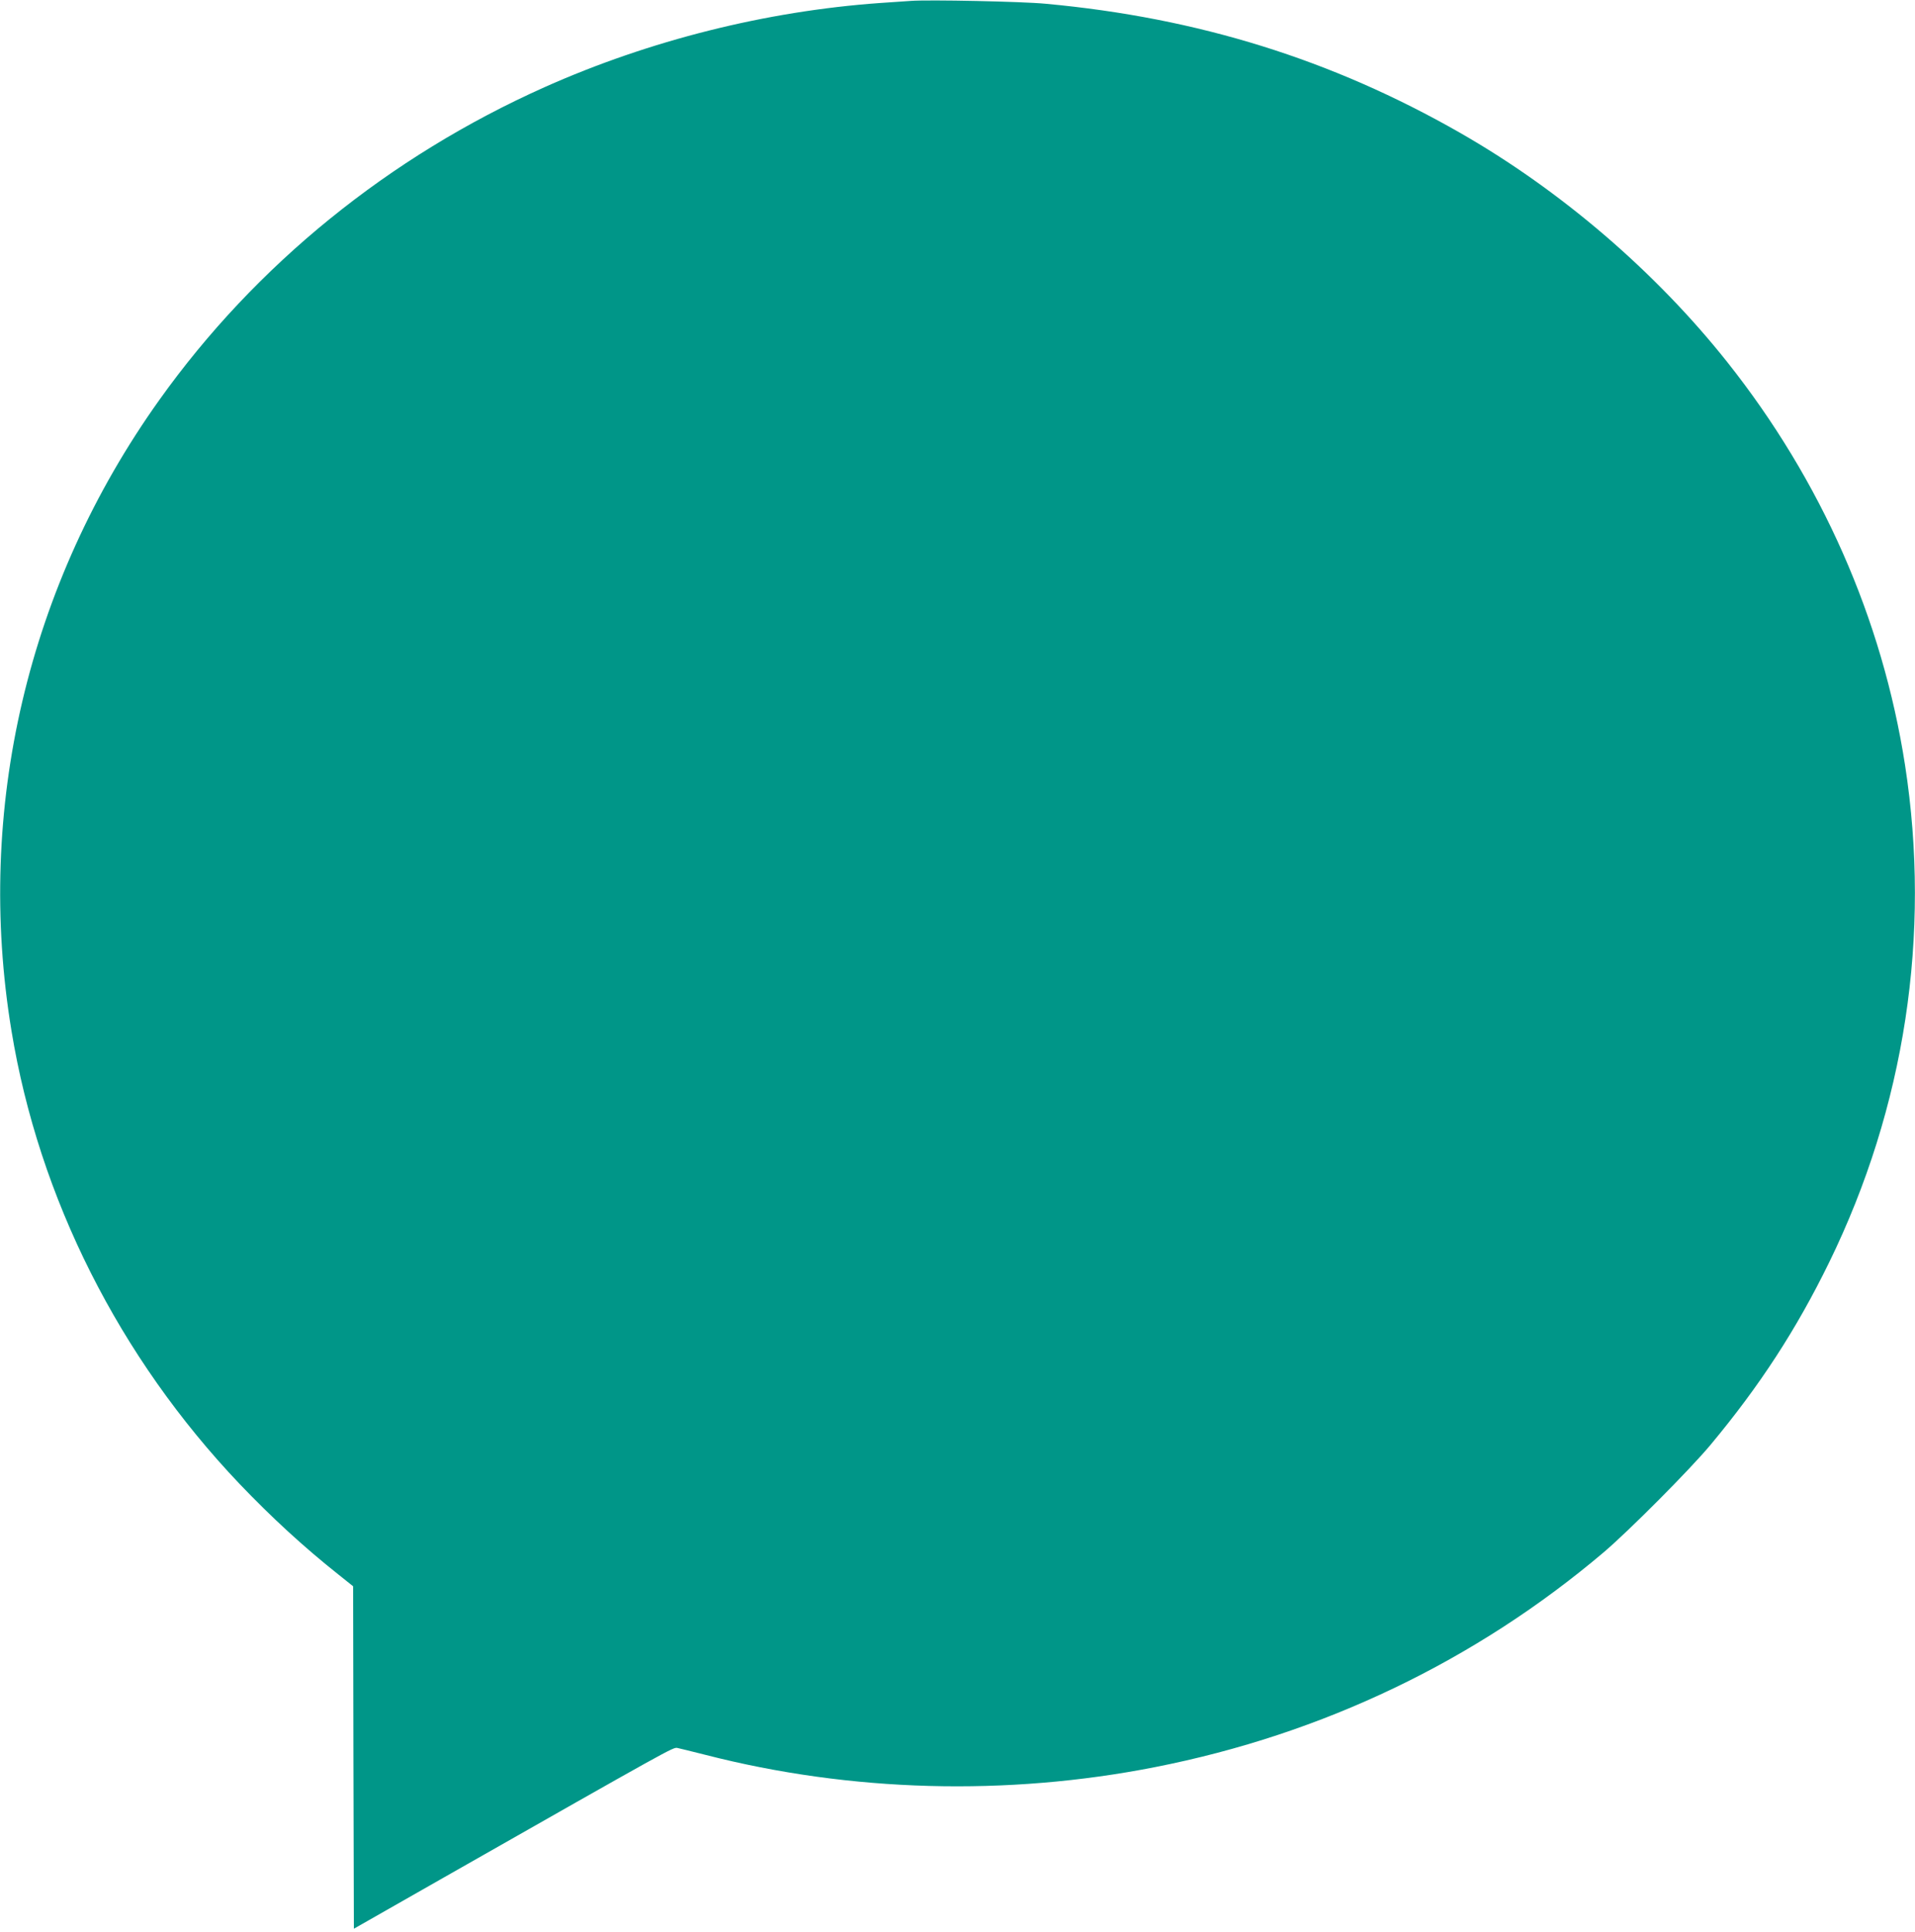 <?xml version="1.0" standalone="no"?>
<!DOCTYPE svg PUBLIC "-//W3C//DTD SVG 20010904//EN"
 "http://www.w3.org/TR/2001/REC-SVG-20010904/DTD/svg10.dtd">
<svg version="1.0" xmlns="http://www.w3.org/2000/svg"
 width="1269pt" height="1280pt" viewBox="0 0 1269 1280"
 preserveAspectRatio="xMidYMid meet">
<g transform="translate(0,1280) scale(0.1,-0.1)"
fill="#009688" stroke="none">
<path d="M6035 12794 c-27 -2 -120 -8 -205 -14 -755 -54 -1527 -248 -2220
-557 -1032 -461 -1916 -1178 -2554 -2073 -873 -1223 -1222 -2711 -980 -4180
182 -1108 714 -2164 1511 -3002 212 -222 425 -418 658 -603 l95 -76 2 -1134 3
-1135 590 336 c1526 868 1524 866 1553 862 15 -3 99 -24 187 -46 961 -247
1996 -275 2980 -81 1109 218 2125 705 2973 1424 169 144 571 548 706 710 327
392 570 766 787 1210 502 1027 677 2171 503 3295 -150 969 -555 1886 -1179
2672 -475 598 -1102 1136 -1770 1518 -848 485 -1736 762 -2745 855 -154 15
-778 28 -895 19z"/>
</g>
</svg>
